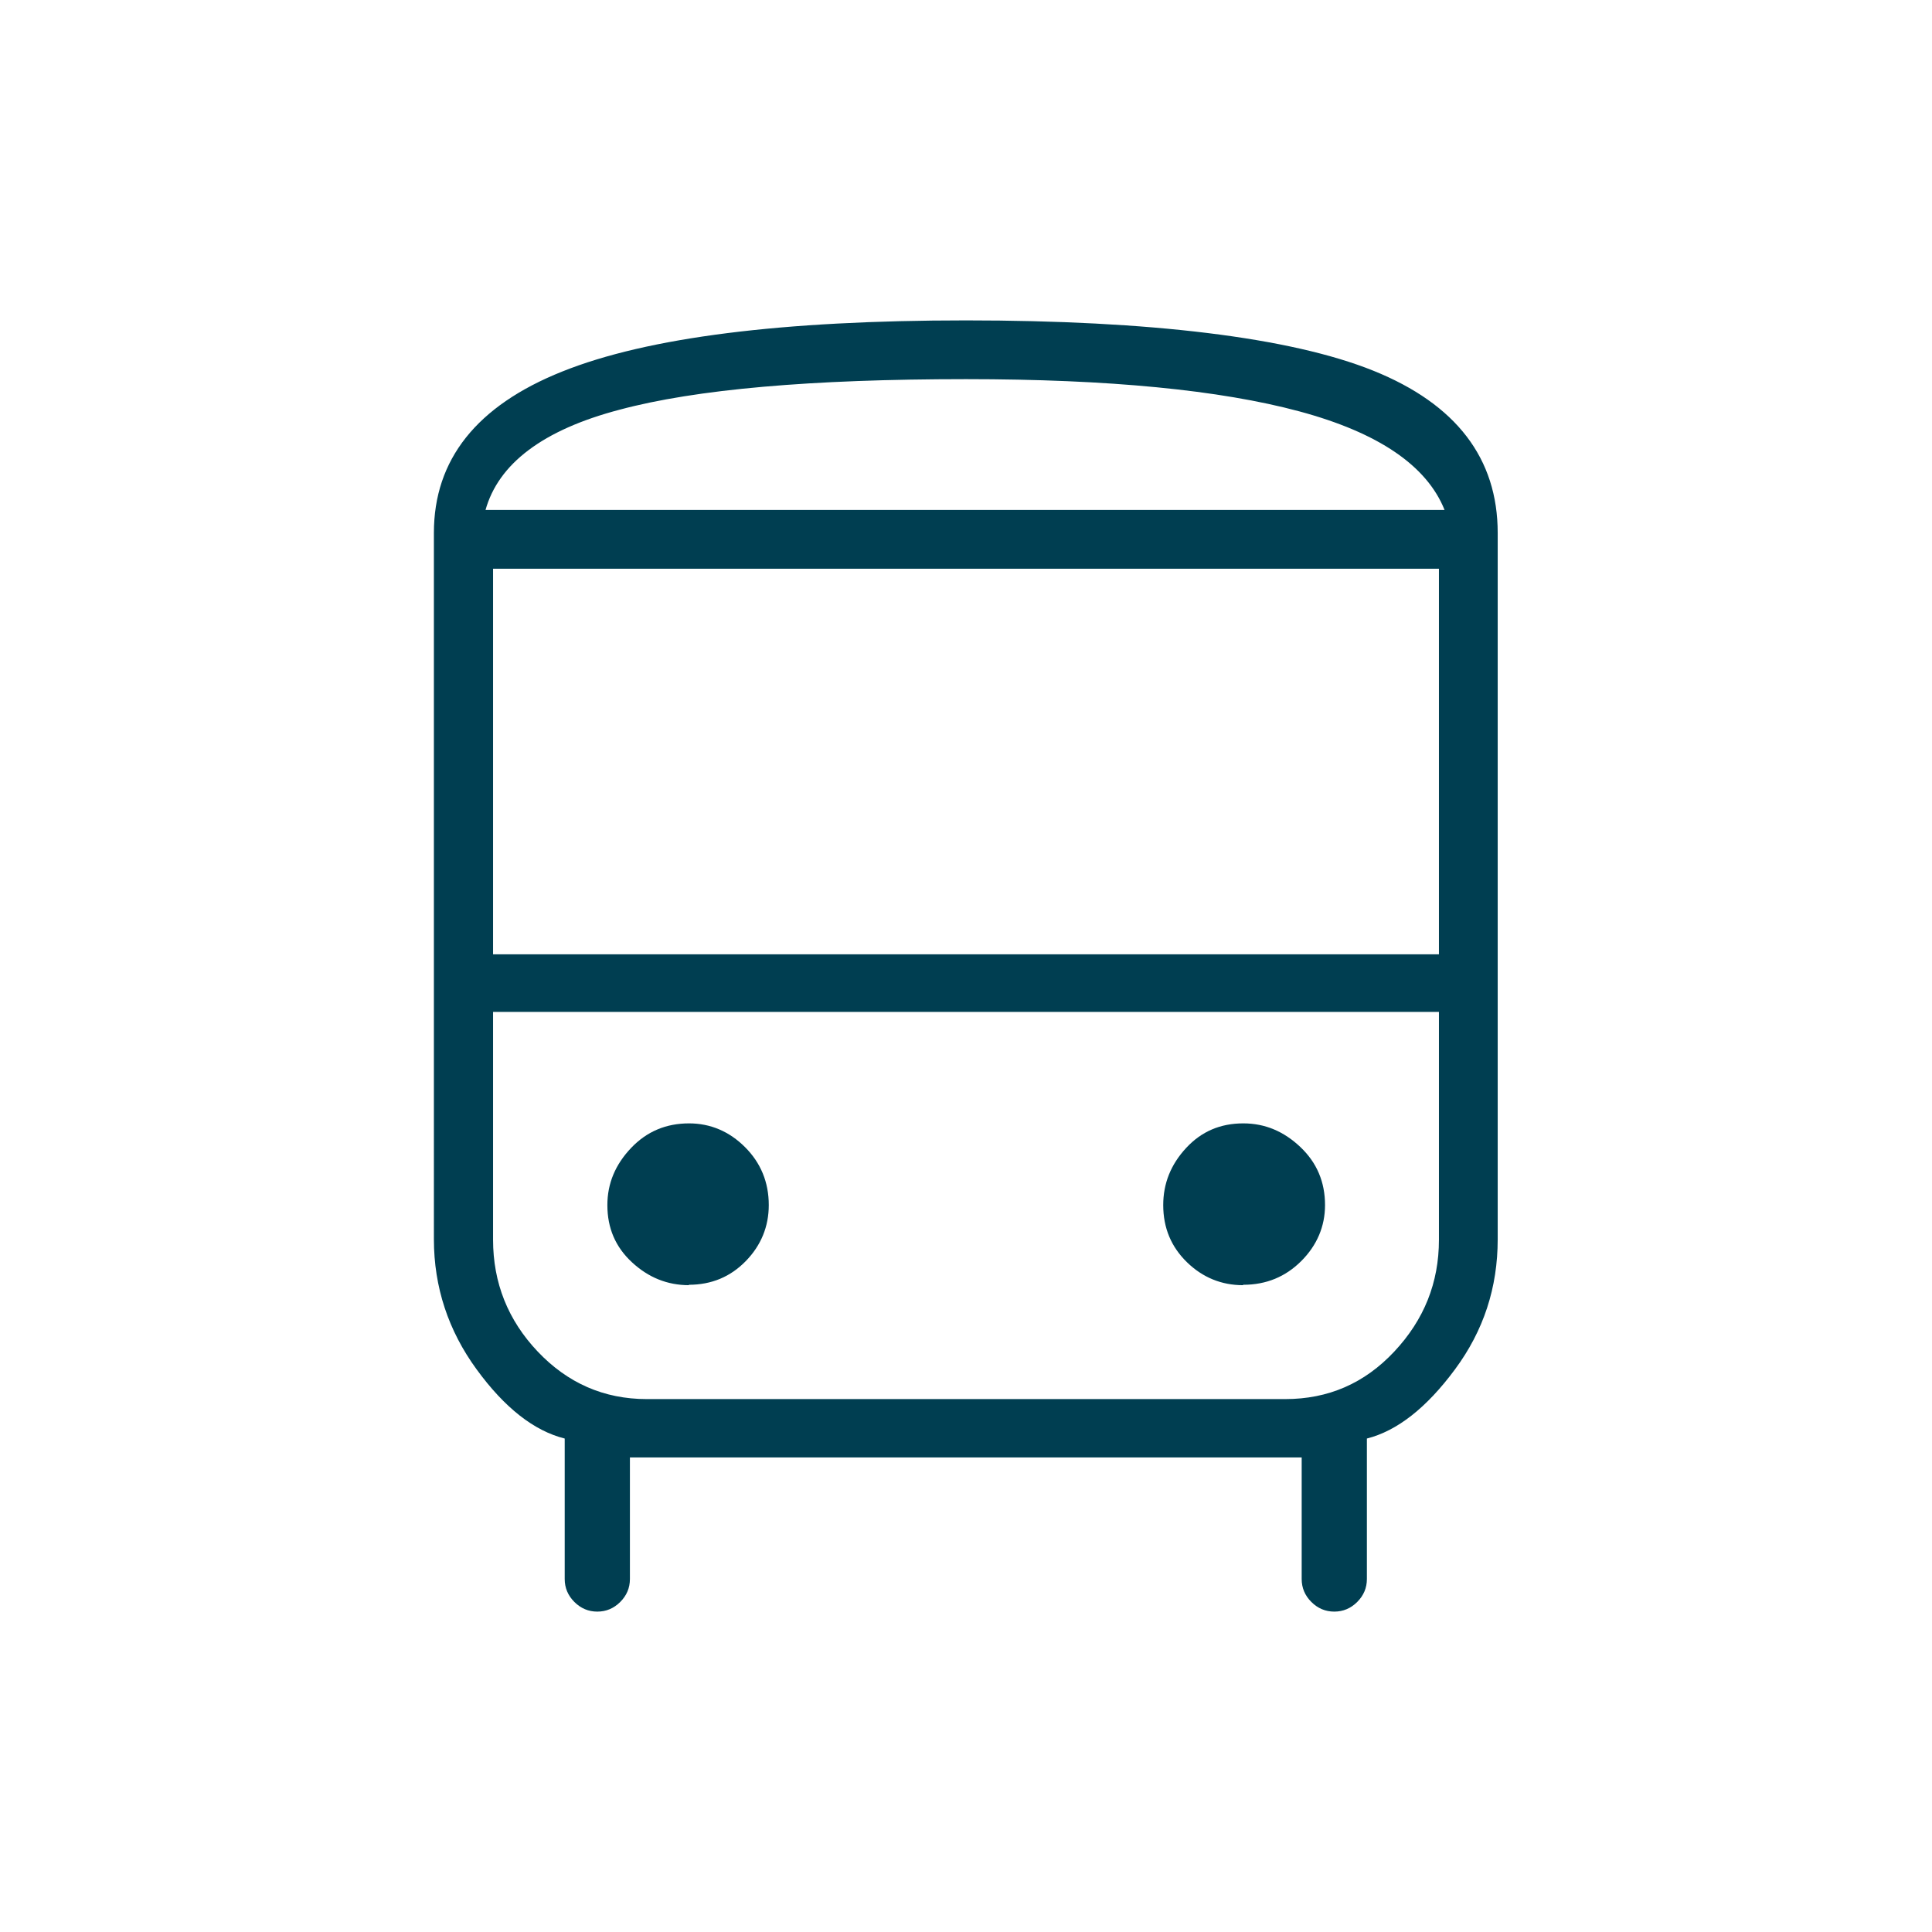 <?xml version="1.0" encoding="UTF-8"?> <svg xmlns="http://www.w3.org/2000/svg" id="Capa_1" data-name="Capa 1" viewBox="0 0 48 48"> <defs> <style> .cls-1 { fill: #003e51; } </style> </defs> <path class="cls-1" d="m14.84,40.04c-.22,0-.41-.08-.57-.24-.16-.16-.24-.35-.24-.57v-3.49c-.76-.19-1.49-.76-2.19-1.72s-1.06-2.04-1.06-3.23V13.24c0-1.82,1.06-3.16,3.19-4.01,2.12-.85,5.47-1.27,10.03-1.27s8.06.42,10.12,1.25c2.06.83,3.09,2.18,3.09,4.03v17.55c0,1.2-.35,2.27-1.06,3.23s-1.44,1.53-2.19,1.72v3.49c0,.22-.08.41-.24.57-.16.16-.35.24-.57.24s-.41-.08-.57-.24c-.16-.16-.24-.35-.24-.57v-3.02H15.65v3.02c0,.22-.08.41-.24.57s-.35.24-.57.24Zm9.16-27.37h11.89H12.06h11.94Zm7.93,12.46H12.25h23.5-3.82Zm-19.68-1.42h23.5v-9.58H12.25v9.58Zm4.86,8.21c.57,0,1.04-.2,1.42-.59s.57-.86.57-1.39c0-.57-.2-1.05-.59-1.44-.39-.39-.86-.59-1.39-.59-.57,0-1.05.2-1.44.61-.39.41-.59.88-.59,1.42,0,.57.2,1.04.61,1.42.41.38.88.57,1.42.57Zm13.78,0c.57,0,1.05-.2,1.44-.59.39-.39.59-.86.59-1.39,0-.57-.2-1.05-.61-1.44s-.88-.59-1.42-.59c-.57,0-1.04.2-1.42.61-.38.41-.57.88-.57,1.42,0,.57.2,1.04.59,1.42.39.38.86.57,1.39.57ZM12.06,12.67h23.83c-.44-1.1-1.64-1.92-3.61-2.45-1.97-.53-4.73-.8-8.28-.8-3.84,0-6.71.25-8.61.76-1.9.5-3.01,1.34-3.33,2.5Zm4.01,22.09h15.86c1.07,0,1.97-.39,2.71-1.18s1.11-1.71,1.11-2.78v-5.66H12.25v5.66c0,1.07.37,2,1.11,2.78s1.64,1.18,2.71,1.18Z"></path> </svg> 